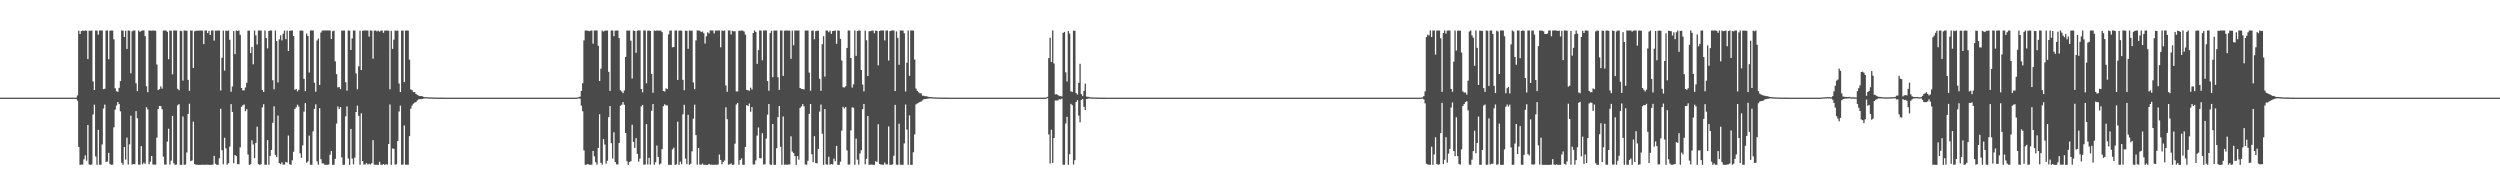<?xml version="1.0" encoding="UTF-8"?>
<svg xmlns="http://www.w3.org/2000/svg" width="1920" height="150">
  <path d="M0 75.000h1v1.000H0zM1 75.000h1v1.000H1zM2 75.000h1v1.000H2zM3 75.000h1v1.000H3zM4 75.000h1v1.000H4zM5 75.000h1v1.000H5zM6 75.000h1v1.000H6zM7 75.000h1v1.000H7zM8 75.000h1v1.000H8zM9 75.000h1v1.000H9zM10 75.000h1v1.000H10zM11 75.000h1v1.000H11zM12 75.000h1v1.000H12zM13 75.000h1v1.000H13zM14 75.000h1v1.000H14zM15 75.000h1v1.000H15zM16 75.000h1v1.000H16zM17 75.000h1v1.000H17zM18 75.000h1v1.000H18zM19 75.000h1v1.000H19zM20 75.000h1v1.000H20zM21 75.000h1v1.000H21zM22 75.000h1v1.000H22zM23 75.000h1v1.000H23zM24 75.000h1v1.000H24zM25 75.000h1v1.000H25zM26 75.000h1v1.000H26zM27 75.000h1v1.000H27zM28 75.000h1v1.000H28zM29 75.000h1v1.000H29zM30 75.000h1v1.000H30zM31 75.000h1v1.000H31zM32 75.000h1v1.000H32zM33 75.000h1v1.000H33zM34 75.000h1v1.000H34zM35 75.000h1v1.000H35zM36 75.000h1v1.000H36zM37 75.000h1v1.000H37zM38 75.000h1v1.000H38zM39 75.000h1v1.000H39zM40 75.000h1v1.000H40zM41 75.000h1v1.000H41zM42 75.000h1v1.000H42zM43 75.000h1v1.000H43zM44 75.000h1v1.000H44zM45 75.000h1v1.000H45zM46 75.000h1v1.000H46zM47 75.000h1v1.000H47zM48 75.000h1v1.000H48zM49 75.000h1v1.000H49zM50 75.000h1v1.000H50zM51 75.000h1v1.000H51zM52 75.000h1v1.000H52zM53 75.000h1v1.000H53zM54 75.000h1v1.000H54zM55 75.000h1v1.000H55zM56 75.000h1v1.000H56zM57 75.000h1v1.000H57zM58 75.000h1v1.000H58zM59 73.252h1v4.113H59zM60 23.618h1v89.222H60zM61 26.108h1v100.508H61zM62 23.876h1v102.521H62zM63 23.462h1v102.962H63zM64 23.724h1v98.595H64zM65 23.380h1v95.964H65zM66 23.614h1v99.810H66zM67 45.373h1v50.623H67zM68 23.558h1v102.776H68zM69 23.652h1v102.963H69zM70 23.395h1v102.864H70zM71 62.530h1v25.386H71zM72 69.144h1v11.310H72zM73 23.430h1v96.730H73zM74 23.568h1v102.990H74zM75 26.549h1v73.196H75zM76 23.407h1v103.110H76zM77 23.422h1v103.158H77zM78 23.431h1v87.544H78zM79 68.442h1v14.938H79zM80 68.146h1v12.190H80zM81 23.466h1v100.941H81zM82 23.387h1v100.656H82zM83 45.528h1v71.872H83zM84 23.609h1v102.428H84zM85 23.419h1v103.190H85zM86 23.424h1v103.037H86zM87 30.229h1v67.555H87zM88 67.776h1v16.430H88zM89 70.056h1v11.007H89zM90 70.483h1v7.867H90zM91 67.428h1v12.488H91zM92 62.297h1v23.204H92zM93 23.401h1v101.639H93zM94 23.566h1v103.024H94zM95 28.380h1v84.551H95zM96 23.651h1v98.899H96zM97 37.587h1v68.101H97zM98 23.402h1v102.985H98zM99 23.599h1v87.262H99zM100 56.325h1v32.524H100zM101 24.012h1v102.408H101zM102 23.426h1v102.515H102zM103 23.416h1v102.673H103zM104 63.946h1v21.395H104zM105 69.987h1v20.843H105zM106 23.451h1v103.028H106zM107 24.451h1v102.017H107zM108 23.699h1v88.507H108zM109 23.381h1v102.824H109zM110 23.411h1v101.471H110zM111 27.786h1v98.018H111zM112 66.264h1v16.074H112zM113 70.786h1v13.240H113zM114 23.423h1v102.739H114zM115 23.449h1v100.706H115zM116 23.603h1v96.209H116zM117 23.416h1v102.948H117zM118 23.485h1v102.918H118zM119 23.589h1v102.892H119zM120 49.576h1v56.135H120zM121 69.157h1v14.663H121zM122 68.423h1v12.981H122zM123 66.370h1v15.164H123zM124 68.039h1v15.894H124zM125 23.495h1v96.802H125zM126 23.404h1v102.962H126zM127 23.414h1v102.983H127zM128 24.442h1v84.287H128zM129 45.443h1v53.430H129zM130 23.473h1v103.017H130zM131 23.673h1v99.727H131zM132 57.070h1v31.935H132zM133 23.395h1v102.001H133zM134 23.428h1v103.178H134zM135 23.464h1v102.908H135zM136 68.192h1v12.661H136zM137 69.306h1v10.662H137zM138 23.690h1v102.876H138zM139 23.916h1v102.693H139zM140 61.900h1v27.527H140zM141 23.407h1v103.140H141zM142 23.531h1v102.832H142zM143 23.592h1v93.487H143zM144 61.321h1v26.162H144zM145 69.782h1v9.861H145zM146 23.466h1v100.313H146zM147 23.431h1v99.784H147zM148 52.166h1v41.280H148zM149 24.072h1v101.949H149zM150 23.529h1v102.913H150zM151 23.568h1v103.019H151zM152 23.591h1v103.014H152zM153 23.424h1v103.180H153zM154 23.414h1v103.145H154zM155 23.566h1v102.968H155zM156 33.876h1v92.627H156zM157 23.463h1v103.154H157zM158 23.419h1v102.979H158zM159 25.449h1v101.048H159zM160 23.684h1v102.929H160zM161 26.897h1v99.699H161zM162 23.443h1v103.176H162zM163 23.413h1v102.945H163zM164 31.181h1v88.548H164zM165 23.504h1v102.292H165zM166 23.477h1v103.112H166zM167 23.385h1v103.211H167zM168 23.503h1v97.984H168zM169 69.485h1v14.097H169zM170 44.402h1v70.994H170zM171 23.477h1v102.711H171zM172 54.223h1v51.614H172zM173 23.440h1v90.536H173zM174 23.805h1v102.669H174zM175 23.381h1v101.945H175zM176 30.505h1v82.098H176zM177 70.477h1v9.504H177zM178 66.406h1v19.556H178zM179 23.834h1v101.575H179zM180 41.643h1v77.398H180zM181 23.383h1v96.539H181zM182 23.809h1v102.213H182zM183 23.421h1v102.677H183zM184 26.720h1v86.494H184zM185 67.597h1v14.421H185zM186 69.407h1v11.500H186zM187 69.360h1v10.889H187zM188 67.198h1v18.187H188zM189 63.604h1v20.214H189zM190 23.608h1v95.082H190zM191 23.452h1v103.159H191zM192 40.768h1v85.381H192zM193 36.034h1v71.720H193zM194 49.408h1v61.567H194zM195 23.462h1v97.991H195zM196 27.151h1v82.598H196zM197 34.157h1v63.146H197zM198 23.391h1v102.693H198zM199 23.389h1v103.213H199zM200 23.500h1v102.583H200zM201 69.109h1v13.386H201zM202 70.639h1v9.412H202zM203 23.383h1v103.134H203zM204 29.247h1v97.336H204zM205 37.191h1v70.416H205zM206 23.813h1v102.695H206zM207 23.394h1v96.314H207zM208 23.475h1v91.690H208zM209 61.643h1v32.663H209zM210 68.532h1v13.106H210zM211 23.445h1v95.509H211zM212 31.529h1v89.131H212zM213 63.265h1v25.495H213zM214 30.273h1v95.014H214zM215 27.160h1v98.942H215zM216 31.049h1v93.597H216zM217 25.918h1v100.559H217zM218 23.518h1v102.886H218zM219 30.088h1v94.289H219zM220 23.424h1v101.474H220zM221 39.156h1v64.944H221zM222 23.695h1v102.390H222zM223 23.390h1v103.225H223zM224 23.397h1v99.745H224zM225 27.661h1v88.944H225zM226 68.964h1v14.713H226zM227 68.277h1v14.148H227zM228 70.173h1v10.188H228zM229 69.015h1v12.846H229zM230 23.534h1v94.213H230zM231 23.456h1v97.752H231zM232 23.606h1v88.000H232zM233 60.560h1v25.165H233zM234 70.003h1v9.086H234zM235 25.752h1v99.275H235zM236 27.587h1v96.356H236zM237 55.688h1v48.472H237zM238 23.403h1v103.162H238zM239 23.404h1v103.140H239zM240 23.385h1v77.480H240zM241 63.501h1v20.092H241zM242 70.450h1v9.667H242zM243 31.084h1v92.800H243zM244 29.605h1v96.930H244zM245 65.302h1v17.789H245zM246 24.961h1v97.287H246zM247 23.480h1v102.035H247zM248 23.394h1v102.167H248zM249 23.404h1v103.213H249zM250 23.388h1v103.203H250zM251 23.400h1v103.188H251zM252 23.430h1v102.958H252zM253 23.387h1v95.433H253zM254 29.928h1v86.067H254zM255 24.016h1v102.582H255zM256 23.500h1v103.088H256zM257 47.086h1v74.901H257zM258 56.999h1v37.909H258zM259 67.156h1v14.588H259zM260 66.807h1v16.994H260zM261 68.440h1v13.718H261zM262 23.535h1v97.325H262zM263 23.423h1v103.181H263zM264 23.441h1v103.082H264zM265 63.201h1v26.160H265zM266 69.648h1v12.077H266zM267 23.422h1v98.314H267zM268 23.540h1v103.078H268zM269 38.378h1v60.625H269zM270 29.564h1v92.251H270zM271 23.404h1v102.836H271zM272 23.457h1v97.621H272zM273 56.411h1v29.598H273zM274 68.549h1v12.598H274zM275 50.965h1v37.990H275zM276 23.550h1v102.903H276zM277 53.818h1v33.247H277zM278 23.669h1v100.080H278zM279 23.399h1v102.984H279zM280 23.419h1v102.817H280zM281 23.432h1v101.866H281zM282 23.382h1v102.999H282zM283 28.093h1v97.720H283zM284 23.382h1v102.989H284zM285 23.534h1v101.825H285zM286 45.124h1v62.520H286zM287 23.525h1v102.922H287zM288 23.381h1v103.181H288zM289 24.089h1v102.501H289zM290 23.499h1v103.121H290zM291 24.305h1v99.967H291zM292 23.623h1v102.867H292zM293 23.387h1v103.231H293zM294 25.187h1v100.804H294zM295 23.521h1v103.100H295zM296 23.435h1v102.656H296zM297 23.464h1v102.976H297zM298 23.533h1v87.084H298zM299 68.562h1v11.681H299zM300 23.640h1v102.960H300zM301 37.507h1v76.496H301zM302 30.431h1v83.860H302zM303 23.460h1v102.969H303zM304 23.684h1v102.497H304zM305 23.433h1v84.908H305zM306 64.137h1v21.476H306zM307 70.712h1v10.415H307zM308 23.538h1v102.981H308zM309 23.474h1v102.907H309zM310 63.035h1v33.309H310zM311 23.492h1v102.973H311zM312 23.415h1v103.025H312zM313 23.516h1v103.022H313zM314 45.813h1v58.724H314zM315 68.665h1v14.798H315zM316 69.234h1v11.802H316zM317 70.687h1v8.937H317zM318 70.728h1v8.084H318zM319 72.205h1v6.203H319zM320 72.857h1v4.310H320zM321 73.437h1v2.911H321zM322 73.833h1v2.308H322zM323 73.694h1v2.457H323zM324 74.005h1v1.977H324zM325 74.464h1v1.222H325zM326 74.594h1v1.000H326zM327 74.593h1v1.000H327zM328 74.626h1v1.000H328zM329 74.817h1v1.000H329zM330 74.792h1v1.000H330zM331 74.802h1v1.000H331zM332 74.877h1v1.000H332zM333 74.887h1v1.000H333zM334 74.925h1v1.000H334zM335 74.947h1v1.000H335zM336 74.939h1v1.000H336zM337 74.963h1v1.000H337zM338 74.978h1v1.000H338zM339 74.974h1v1.000H339zM340 74.983h1v1.000H340zM341 74.989h1v1.000H341zM342 74.990h1v1.000H342zM343 74.994h1v1.000H343zM344 74.994h1v1.000H344zM345 74.994h1v1.000H345zM346 74.996h1v1.000H346zM347 74.996h1v1.000H347zM348 74.997h1v1.000H348zM349 74.998h1v1.000H349zM350 74.999h1v1.000H350zM351 74.999h1v1.000H351zM352 74.999h1v1.000H352zM353 75.000h1v1.000H353zM354 75.000h1v1.000H354zM355 75.000h1v1.000H355zM356 75.000h1v1.000H356zM357 75.000h1v1.000H357zM358 75.000h1v1.000H358zM359 75.000h1v1.000H359zM360 75.000h1v1.000H360zM361 75.000h1v1.000H361zM362 75.000h1v1.000H362zM363 75.000h1v1.000H363zM364 75.000h1v1.000H364zM365 75.000h1v1.000H365zM366 75.000h1v1.000H366zM367 75.000h1v1.000H367zM368 75.000h1v1.000H368zM369 75.000h1v1.000H369zM370 75.000h1v1.000H370zM371 75.000h1v1.000H371zM372 75.000h1v1.000H372zM373 75.000h1v1.000H373zM374 75.000h1v1.000H374zM375 75.000h1v1.000H375zM376 75.000h1v1.000H376zM377 75.000h1v1.000H377zM378 75.000h1v1.000H378zM379 75.000h1v1.000H379zM380 75.000h1v1.000H380zM381 75.000h1v1.000H381zM382 75.000h1v1.000H382zM383 75.000h1v1.000H383zM384 75.000h1v1.000H384zM385 75.000h1v1.000H385zM386 75.000h1v1.000H386zM387 75.000h1v1.000H387zM388 75.000h1v1.000H388zM389 75.000h1v1.000H389zM390 75.000h1v1.000H390zM391 75.000h1v1.000H391zM392 75.000h1v1.000H392zM393 75.000h1v1.000H393zM394 75.000h1v1.000H394zM395 75.000h1v1.000H395zM396 75.000h1v1.000H396zM397 75.000h1v1.000H397zM398 75.000h1v1.000H398zM399 75.000h1v1.000H399zM400 75.000h1v1.000H400zM401 75.000h1v1.000H401zM402 75.000h1v1.000H402zM403 75.000h1v1.000H403zM404 75.000h1v1.000H404zM405 75.000h1v1.000H405zM406 75.000h1v1.000H406zM407 75.000h1v1.000H407zM408 75.000h1v1.000H408zM409 75.000h1v1.000H409zM410 75.000h1v1.000H410zM411 75.000h1v1.000H411zM412 75.000h1v1.000H412zM413 75.000h1v1.000H413zM414 75.000h1v1.000H414zM415 75.000h1v1.000H415zM416 75.000h1v1.000H416zM417 75.000h1v1.000H417zM418 75.000h1v1.000H418zM419 75.000h1v1.000H419zM420 75.000h1v1.000H420zM421 75.000h1v1.000H421zM422 75.000h1v1.000H422zM423 75.000h1v1.000H423zM424 75.000h1v1.000H424zM425 75.000h1v1.000H425zM426 75.000h1v1.000H426zM427 75.000h1v1.000H427zM428 75.000h1v1.000H428zM429 75.000h1v1.000H429zM430 75.000h1v1.000H430zM431 75.000h1v1.000H431zM432 75.000h1v1.000H432zM433 75.000h1v1.000H433zM434 75.000h1v1.000H434zM435 75.000h1v1.000H435zM436 75.000h1v1.000H436zM437 75.000h1v1.000H437zM438 75.000h1v1.000H438zM439 75.000h1v1.000H439zM440 75.000h1v1.000H440zM441 75.000h1v1.000H441zM442 75.000h1v1.000H442zM443 74.798h1v1.000H443zM444 74.595h1v1.000H444zM445 74.195h1v1.610H445zM446 69.822h1v11.325H446zM447 63.880h1v21.588H447zM448 31.011h1v84.446H448zM449 23.431h1v103.152H449zM450 23.383h1v103.054H450zM451 23.586h1v102.356H451zM452 23.946h1v102.571H452zM453 23.608h1v102.928H453zM454 23.437h1v103.023H454zM455 33.562h1v82.355H455zM456 23.429h1v96.701H456zM457 23.396h1v101.237H457zM458 23.382h1v103.141H458zM459 35.133h1v78.486H459zM460 62.205h1v25.528H460zM461 52.713h1v72.320H461zM462 23.431h1v103.033H462zM463 24.208h1v82.574H463zM464 23.590h1v87.393H464zM465 23.421h1v102.304H465zM466 23.465h1v99.958H466zM467 55.213h1v34.763H467zM468 69.826h1v11.620H468zM469 23.465h1v86.495H469zM470 23.386h1v98.420H470zM471 27.790h1v73.846H471zM472 23.572h1v100.861H472zM473 23.434h1v102.767H473zM474 23.400h1v102.893H474zM475 29.302h1v80.490H475zM476 69.277h1v11.943H476zM477 70.270h1v10.191H477zM478 71.509h1v6.899H478zM479 69.502h1v11.003H479zM480 43.678h1v58.442H480zM481 23.438h1v100.353H481zM482 23.566h1v103.053H482zM483 23.423h1v101.044H483zM484 31.218h1v92.577H484zM485 60.303h1v35.476H485zM486 23.399h1v85.573H486zM487 23.833h1v89.713H487zM488 40.545h1v65.559H488zM489 23.539h1v94.621H489zM490 23.386h1v100.780H490zM491 23.408h1v98.381H491zM492 68.359h1v13.353H492zM493 70.877h1v9.701H493zM494 23.409h1v103.120H494zM495 23.387h1v102.963H495zM496 63.940h1v31.419H496zM497 23.590h1v102.757H497zM498 23.396h1v97.803H498zM499 23.747h1v102.613H499zM500 56.839h1v28.279H500zM501 71.198h1v8.673H501zM502 23.421h1v103.029H502zM503 23.632h1v101.043H503zM504 23.391h1v88.400H504zM505 23.500h1v97.016H505zM506 23.560h1v102.842H506zM507 23.464h1v102.118H507zM508 24.702h1v89.849H508zM509 69.858h1v11.709H509zM510 70.314h1v9.746H510zM511 67.889h1v13.058H511zM512 68.343h1v12.579H512zM513 26.435h1v100.111H513zM514 23.494h1v103.118H514zM515 23.476h1v103.141H515zM516 36.338h1v78.371H516zM517 36.110h1v77.257H517zM518 23.457h1v103.154H518zM519 23.404h1v102.808H519zM520 61.369h1v32.063H520zM521 23.537h1v103.076H521zM522 23.398h1v100.709H522zM523 23.587h1v102.527H523zM524 61.301h1v26.496H524zM525 69.258h1v11.229H525zM526 23.477h1v98.284H526zM527 23.678h1v102.426H527zM528 37.481h1v50.754H528zM529 23.449h1v103.128H529zM530 23.588h1v102.167H530zM531 23.551h1v92.688H531zM532 63.291h1v27.781H532zM533 68.530h1v11.844H533zM534 31.019h1v72.747H534zM535 23.417h1v103.031H535zM536 23.392h1v90.266H536zM537 23.609h1v102.698H537zM538 24.617h1v101.953H538zM539 24.176h1v101.420H539zM540 25.501h1v101.115H540zM541 33.454h1v93.122H541zM542 27.870h1v98.725H542zM543 24.821h1v101.790H543zM544 25.719h1v100.110H544zM545 23.396h1v103.132H545zM546 23.411h1v103.013H546zM547 23.422h1v103.194H547zM548 25.726h1v100.769H548zM549 23.447h1v103.042H549zM550 23.515h1v103.066H550zM551 23.399h1v102.914H551zM552 23.385h1v95.299H552zM553 36.370h1v86.476H553zM554 23.401h1v102.828H554zM555 23.736h1v100.632H555zM556 23.400h1v99.837H556zM557 65.653h1v16.804H557zM558 70.482h1v21.082H558zM559 23.393h1v103.095H559zM560 23.392h1v102.787H560zM561 26.470h1v99.011H561zM562 23.670h1v102.926H562zM563 24.075h1v102.449H563zM564 23.986h1v86.336H564zM565 70.194h1v10.059H565zM566 70.188h1v8.855H566zM567 23.661h1v102.779H567zM568 23.617h1v99.251H568zM569 23.452h1v98.169H569zM570 23.490h1v103.011H570zM571 24.206h1v102.407H571zM572 26.629h1v86.212H572zM573 69.077h1v11.653H573zM574 69.273h1v12.193H574zM575 69.714h1v9.813H575zM576 67.340h1v18.489H576zM577 68.831h1v13.410H577zM578 25.336h1v101.009H578zM579 23.384h1v102.878H579zM580 24.563h1v98.600H580zM581 49.065h1v55.053H581zM582 38.551h1v59.368H582zM583 23.401h1v98.042H583zM584 23.542h1v98.087H584zM585 46.265h1v56.038H585zM586 23.384h1v103.030H586zM587 23.395h1v102.723H587zM588 23.392h1v83.001H588zM589 62.251h1v25.832H589zM590 69.688h1v10.164H590zM591 25.454h1v100.973H591zM592 23.659h1v102.955H592zM593 59.307h1v35.934H593zM594 23.456h1v103.150H594zM595 23.527h1v103.064H595zM596 23.444h1v90.442H596zM597 59.314h1v30.640H597zM598 69.003h1v12.413H598zM599 23.426h1v89.330H599zM600 23.413h1v103.178H600zM601 58.328h1v31.102H601zM602 23.586h1v102.954H602zM603 23.399h1v102.959H603zM604 23.409h1v103.195H604zM605 23.498h1v102.793H605zM606 23.513h1v102.773H606zM607 45.150h1v59.561H607zM608 23.568h1v92.859H608zM609 34.764h1v82.768H609zM610 23.423h1v96.485H610zM611 23.392h1v103.217H611zM612 23.489h1v96.361H612zM613 23.419h1v99.188H613zM614 67.566h1v15.327H614zM615 68.233h1v13.544H615zM616 68.408h1v11.560H616zM617 68.726h1v12.952H617zM618 23.449h1v102.795H618zM619 23.430h1v103.098H619zM620 23.389h1v100.128H620zM621 55.766h1v31.695H621zM622 69.683h1v10.187H622zM623 23.564h1v94.892H623zM624 23.423h1v101.169H624zM625 30.167h1v74.409H625zM626 23.890h1v101.415H626zM627 23.517h1v101.921H627zM628 23.630h1v90.676H628zM629 60.506h1v25.202H629zM630 69.749h1v10.569H630zM631 33.934h1v68.749H631zM632 27.804h1v98.706H632zM633 58.805h1v24.936H633zM634 23.443h1v102.794H634zM635 23.499h1v103.000H635zM636 24.726h1v95.634H636zM637 23.570h1v102.901H637zM638 25.973h1v99.968H638zM639 23.863h1v102.462H639zM640 23.654h1v98.206H640zM641 23.448h1v100.351H641zM642 33.640h1v78.387H642zM643 23.405h1v103.212H643zM644 23.561h1v103.045H644zM645 29.864h1v94.316H645zM646 46.513h1v53.844H646zM647 67.042h1v15.004H647zM648 67.185h1v16.091H648zM649 66.250h1v15.972H649zM650 36.832h1v78.661H650zM651 23.420h1v102.994H651zM652 23.471h1v102.852H652zM653 44.568h1v55.533H653zM654 67.287h1v15.165H654zM655 64.792h1v17.995H655zM656 23.418h1v103.165H656zM657 42.922h1v63.531H657zM658 23.786h1v98.844H658zM659 23.468h1v103.015H659zM660 23.458h1v94.401H660zM661 53.749h1v61.608H661zM662 64.923h1v18.966H662zM663 70.175h1v9.665H663zM664 23.513h1v102.756H664zM665 30.915h1v91.068H665zM666 58.352h1v30.752H666zM667 23.957h1v102.637H667zM668 23.886h1v102.511H668zM669 23.577h1v102.783H669zM670 23.412h1v103.168H670zM671 25.565h1v101.002H671zM672 23.560h1v100.277H672zM673 23.691h1v100.631H673zM674 50.204h1v45.238H674zM675 23.819h1v102.076H675zM676 23.383h1v102.966H676zM677 23.382h1v103.031H677zM678 23.409h1v103.161H678zM679 31.030h1v93.856H679zM680 23.446h1v102.854H680zM681 23.391h1v102.860H681zM682 46.473h1v50.579H682zM683 23.899h1v102.676H683zM684 23.471h1v103.048H684zM685 23.382h1v102.871H685zM686 23.393h1v96.202H686zM687 69.936h1v10.596H687zM688 24.104h1v102.288H688zM689 29.088h1v97.490H689zM690 49.779h1v45.261H690zM691 23.387h1v103.127H691zM692 23.403h1v103.170H692zM693 23.459h1v103.132H693zM694 25.612h1v84.497H694zM695 70.251h1v10.031H695zM696 48.170h1v51.353H696zM697 23.388h1v103.192H697zM698 58.196h1v30.455H698zM699 23.418h1v103.177H699zM700 23.402h1v103.172H700zM701 23.462h1v93.459H701zM702 45.746h1v57.454H702zM703 68.016h1v12.161H703zM704 69.773h1v9.692H704zM705 70.857h1v8.049H705zM706 71.673h1v6.640H706zM707 71.674h1v6.243H707zM708 73.450h1v3.653H708zM709 73.501h1v2.803H709zM710 73.886h1v2.204H710zM711 73.864h1v2.053H711zM712 74.195h1v1.557H712zM713 74.499h1v1.156H713zM714 74.501h1v1.000H714zM715 74.601h1v1.000H715zM716 74.730h1v1.000H716zM717 74.729h1v1.000H717zM718 74.818h1v1.000H718zM719 74.851h1v1.000H719zM720 74.902h1v1.000H720zM721 74.920h1v1.000H721zM722 74.909h1v1.000H722zM723 74.933h1v1.000H723zM724 74.959h1v1.000H724zM725 74.970h1v1.000H725zM726 74.974h1v1.000H726zM727 74.983h1v1.000H727zM728 74.984h1v1.000H728zM729 74.985h1v1.000H729zM730 74.986h1v1.000H730zM731 74.994h1v1.000H731zM732 74.995h1v1.000H732zM733 74.996h1v1.000H733zM734 74.997h1v1.000H734zM735 74.998h1v1.000H735zM736 74.998h1v1.000H736zM737 74.999h1v1.000H737zM738 74.999h1v1.000H738zM739 75.000h1v1.000H739zM740 75.000h1v1.000H740zM741 75.000h1v1.000H741zM742 75.000h1v1.000H742zM743 75.000h1v1.000H743zM744 75.000h1v1.000H744zM745 75.000h1v1.000H745zM746 75.000h1v1.000H746zM747 75.000h1v1.000H747zM748 75.000h1v1.000H748zM749 75.000h1v1.000H749zM750 75.000h1v1.000H750zM751 75.000h1v1.000H751zM752 75.000h1v1.000H752zM753 75.000h1v1.000H753zM754 75.000h1v1.000H754zM755 75.000h1v1.000H755zM756 75.000h1v1.000H756zM757 75.000h1v1.000H757zM758 75.000h1v1.000H758zM759 75.000h1v1.000H759zM760 75.000h1v1.000H760zM761 75.000h1v1.000H761zM762 75.000h1v1.000H762zM763 75.000h1v1.000H763zM764 75.000h1v1.000H764zM765 75.000h1v1.000H765zM766 75.000h1v1.000H766zM767 75.000h1v1.000H767zM768 75.000h1v1.000H768zM769 75.000h1v1.000H769zM770 75.000h1v1.000H770zM771 75.000h1v1.000H771zM772 75.000h1v1.000H772zM773 75.000h1v1.000H773zM774 75.000h1v1.000H774zM775 75.000h1v1.000H775zM776 75.000h1v1.000H776zM777 75.000h1v1.000H777zM778 75.000h1v1.000H778zM779 75.000h1v1.000H779zM780 75.000h1v1.000H780zM781 75.000h1v1.000H781zM782 75.000h1v1.000H782zM783 75.000h1v1.000H783zM784 75.000h1v1.000H784zM785 75.000h1v1.000H785zM786 75.000h1v1.000H786zM787 75.000h1v1.000H787zM788 75.000h1v1.000H788zM789 75.000h1v1.000H789zM790 75.000h1v1.000H790zM791 75.000h1v1.000H791zM792 75.000h1v1.000H792zM793 75.000h1v1.000H793zM794 75.000h1v1.000H794zM795 75.000h1v1.000H795zM796 75.000h1v1.000H796zM797 75.000h1v1.000H797zM798 75.000h1v1.000H798zM799 75.000h1v1.000H799zM800 75.000h1v1.000H800zM801 75.000h1v1.000H801zM802 74.976h1v1.000H802zM803 74.889h1v1.000H803zM804 74.356h1v1.082H804zM805 44.570h1v58.720H805zM806 28.986h1v96.578H806zM807 47.623h1v52.009H807zM808 23.380h1v101.687H808zM809 48.773h1v57.202H809zM810 72.521h1v4.631H810zM811 72.336h1v4.880H811zM812 73.016h1v4.026H812zM813 73.851h1v2.378H813zM814 73.760h1v2.602H814zM815 74.064h1v1.666H815zM816 25.223h1v101.272H816zM817 24.549h1v101.947H817zM818 55.553h1v39.262H818zM819 62.590h1v27.163H819zM820 23.878h1v102.672H820zM821 25.830h1v92.652H821zM822 70.167h1v9.598H822zM823 70.620h1v10.186H823zM824 23.550h1v102.857H824zM825 23.667h1v99.351H825zM826 71.539h1v6.847H826zM827 72.577h1v4.358H827zM828 63.631h1v25.194H828zM829 49.018h1v44.867H829zM830 72.295h1v4.435H830zM831 73.815h1v2.150H831zM832 69.765h1v12.254H832zM833 64.199h1v20.259H833zM834 74.181h1v1.840H834zM835 74.355h1v1.422H835zM836 74.421h1v1.092H836zM837 74.772h1v1.000H837zM838 74.752h1v1.000H838zM839 74.854h1v1.000H839zM840 74.835h1v1.000H840zM841 74.890h1v1.000H841zM842 74.909h1v1.000H842zM843 74.927h1v1.000H843zM844 74.935h1v1.000H844zM845 74.968h1v1.000H845zM846 74.974h1v1.000H846zM847 74.975h1v1.000H847zM848 74.976h1v1.000H848zM849 74.987h1v1.000H849zM850 74.990h1v1.000H850zM851 74.991h1v1.000H851zM852 74.994h1v1.000H852zM853 74.994h1v1.000H853zM854 74.996h1v1.000H854zM855 74.997h1v1.000H855zM856 74.997h1v1.000H856zM857 74.997h1v1.000H857zM858 74.998h1v1.000H858zM859 74.998h1v1.000H859zM860 74.999h1v1.000H860zM861 74.999h1v1.000H861zM862 74.999h1v1.000H862zM863 74.999h1v1.000H863zM864 75.000h1v1.000H864zM865 75.000h1v1.000H865zM866 75.000h1v1.000H866zM867 75.000h1v1.000H867zM868 75.000h1v1.000H868zM869 75.000h1v1.000H869zM870 75.000h1v1.000H870zM871 75.000h1v1.000H871zM872 75.000h1v1.000H872zM873 75.000h1v1.000H873zM874 75.000h1v1.000H874zM875 75.000h1v1.000H875zM876 75.000h1v1.000H876zM877 75.000h1v1.000H877zM878 75.000h1v1.000H878zM879 75.000h1v1.000H879zM880 75.000h1v1.000H880zM881 75.000h1v1.000H881zM882 75.000h1v1.000H882zM883 75.000h1v1.000H883zM884 75.000h1v1.000H884zM885 75.000h1v1.000H885zM886 75.000h1v1.000H886zM887 75.000h1v1.000H887zM888 75.000h1v1.000H888zM889 75.000h1v1.000H889zM890 75.000h1v1.000H890zM891 75.000h1v1.000H891zM892 75.000h1v1.000H892zM893 75.000h1v1.000H893zM894 75.000h1v1.000H894zM895 75.000h1v1.000H895zM896 75.000h1v1.000H896zM897 75.000h1v1.000H897zM898 75.000h1v1.000H898zM899 75.000h1v1.000H899zM900 75.000h1v1.000H900zM901 75.000h1v1.000H901zM902 75.000h1v1.000H902zM903 75.000h1v1.000H903zM904 75.000h1v1.000H904zM905 75.000h1v1.000H905zM906 75.000h1v1.000H906zM907 75.000h1v1.000H907zM908 75.000h1v1.000H908zM909 75.000h1v1.000H909zM910 75.000h1v1.000H910zM911 75.000h1v1.000H911zM912 75.000h1v1.000H912zM913 75.000h1v1.000H913zM914 75.000h1v1.000H914zM915 75.000h1v1.000H915zM916 75.000h1v1.000H916zM917 75.000h1v1.000H917zM918 75.000h1v1.000H918zM919 75.000h1v1.000H919zM920 75.000h1v1.000H920zM921 75.000h1v1.000H921zM922 75.000h1v1.000H922zM923 75.000h1v1.000H923zM924 75.000h1v1.000H924zM925 75.000h1v1.000H925zM926 75.000h1v1.000H926zM927 75.000h1v1.000H927zM928 75.000h1v1.000H928zM929 75.000h1v1.000H929zM930 75.000h1v1.000H930zM931 75.000h1v1.000H931zM932 75.000h1v1.000H932zM933 75.000h1v1.000H933zM934 75.000h1v1.000H934zM935 75.000h1v1.000H935zM936 75.000h1v1.000H936zM937 75.000h1v1.000H937zM938 75.000h1v1.000H938zM939 75.000h1v1.000H939zM940 75.000h1v1.000H940zM941 75.000h1v1.000H941zM942 75.000h1v1.000H942zM943 75.000h1v1.000H943zM944 75.000h1v1.000H944zM945 75.000h1v1.000H945zM946 75.000h1v1.000H946zM947 75.000h1v1.000H947zM948 75.000h1v1.000H948zM949 75.000h1v1.000H949zM950 75.000h1v1.000H950zM951 75.000h1v1.000H951zM952 75.000h1v1.000H952zM953 75.000h1v1.000H953zM954 75.000h1v1.000H954zM955 75.000h1v1.000H955zM956 75.000h1v1.000H956zM957 75.000h1v1.000H957zM958 75.000h1v1.000H958zM959 75.000h1v1.000H959zM960 75.000h1v1.000H960zM961 75.000h1v1.000H961zM962 75.000h1v1.000H962zM963 75.000h1v1.000H963zM964 75.000h1v1.000H964zM965 75.000h1v1.000H965zM966 75.000h1v1.000H966zM967 75.000h1v1.000H967zM968 75.000h1v1.000H968zM969 75.000h1v1.000H969zM970 75.000h1v1.000H970zM971 75.000h1v1.000H971zM972 75.000h1v1.000H972zM973 75.000h1v1.000H973zM974 75.000h1v1.000H974zM975 75.000h1v1.000H975zM976 75.000h1v1.000H976zM977 75.000h1v1.000H977zM978 75.000h1v1.000H978zM979 75.000h1v1.000H979zM980 75.000h1v1.000H980zM981 75.000h1v1.000H981zM982 75.000h1v1.000H982zM983 75.000h1v1.000H983zM984 75.000h1v1.000H984zM985 75.000h1v1.000H985zM986 75.000h1v1.000H986zM987 75.000h1v1.000H987zM988 75.000h1v1.000H988zM989 75.000h1v1.000H989zM990 75.000h1v1.000H990zM991 75.000h1v1.000H991zM992 75.000h1v1.000H992zM993 75.000h1v1.000H993zM994 75.000h1v1.000H994zM995 75.000h1v1.000H995zM996 75.000h1v1.000H996zM997 75.000h1v1.000H997zM998 75.000h1v1.000H998zM999 75.000h1v1.000H999zM1000 75.000h1v1.000H1000zM1001 75.000h1v1.000H1001zM1002 75.000h1v1.000H1002zM1003 75.000h1v1.000H1003zM1004 75.000h1v1.000H1004zM1005 75.000h1v1.000H1005zM1006 75.000h1v1.000H1006zM1007 75.000h1v1.000H1007zM1008 75.000h1v1.000H1008zM1009 75.000h1v1.000H1009zM1010 75.000h1v1.000H1010zM1011 75.000h1v1.000H1011zM1012 75.000h1v1.000H1012zM1013 75.000h1v1.000H1013zM1014 75.000h1v1.000H1014zM1015 75.000h1v1.000H1015zM1016 75.000h1v1.000H1016zM1017 75.000h1v1.000H1017zM1018 75.000h1v1.000H1018zM1019 75.000h1v1.000H1019zM1020 75.000h1v1.000H1020zM1021 75.000h1v1.000H1021zM1022 75.000h1v1.000H1022zM1023 75.000h1v1.000H1023zM1024 75.000h1v1.000H1024zM1025 75.000h1v1.000H1025zM1026 75.000h1v1.000H1026zM1027 75.000h1v1.000H1027zM1028 75.000h1v1.000H1028zM1029 75.000h1v1.000H1029zM1030 75.000h1v1.000H1030zM1031 75.000h1v1.000H1031zM1032 75.000h1v1.000H1032zM1033 75.000h1v1.000H1033zM1034 75.000h1v1.000H1034zM1035 75.000h1v1.000H1035zM1036 75.000h1v1.000H1036zM1037 75.000h1v1.000H1037zM1038 75.000h1v1.000H1038zM1039 75.000h1v1.000H1039zM1040 75.000h1v1.000H1040zM1041 75.000h1v1.000H1041zM1042 75.000h1v1.000H1042zM1043 75.000h1v1.000H1043zM1044 75.000h1v1.000H1044zM1045 75.000h1v1.000H1045zM1046 75.000h1v1.000H1046zM1047 75.000h1v1.000H1047zM1048 75.000h1v1.000H1048zM1049 75.000h1v1.000H1049zM1050 75.000h1v1.000H1050zM1051 75.000h1v1.000H1051zM1052 75.000h1v1.000H1052zM1053 75.000h1v1.000H1053zM1054 75.000h1v1.000H1054zM1055 75.000h1v1.000H1055zM1056 75.000h1v1.000H1056zM1057 75.000h1v1.000H1057zM1058 75.000h1v1.000H1058zM1059 75.000h1v1.000H1059zM1060 75.000h1v1.000H1060zM1061 75.000h1v1.000H1061zM1062 75.000h1v1.000H1062zM1063 75.000h1v1.000H1063zM1064 75.000h1v1.000H1064zM1065 75.000h1v1.000H1065zM1066 75.000h1v1.000H1066zM1067 75.000h1v1.000H1067zM1068 75.000h1v1.000H1068zM1069 75.000h1v1.000H1069zM1070 75.000h1v1.000H1070zM1071 75.000h1v1.000H1071zM1072 75.000h1v1.000H1072zM1073 75.000h1v1.000H1073zM1074 75.000h1v1.000H1074zM1075 75.000h1v1.000H1075zM1076 75.000h1v1.000H1076zM1077 75.000h1v1.000H1077zM1078 75.000h1v1.000H1078zM1079 75.000h1v1.000H1079zM1080 75.000h1v1.000H1080zM1081 75.000h1v1.000H1081zM1082 75.000h1v1.000H1082zM1083 75.000h1v1.000H1083zM1084 75.000h1v1.000H1084zM1085 75.000h1v1.000H1085zM1086 75.000h1v1.000H1086zM1087 75.000h1v1.000H1087zM1088 75.000h1v1.000H1088zM1089 75.000h1v1.000H1089zM1090 75.000h1v1.000H1090zM1091 74.946h1v1.000H1091zM1092 74.699h1v1.000H1092zM1093 73.850h1v2.504H1093zM1094 70.154h1v9.243H1094zM1095 28.489h1v97.283H1095zM1096 26.606h1v99.768H1096zM1097 27.245h1v99.220H1097zM1098 23.403h1v103.174H1098zM1099 28.417h1v84.274H1099zM1100 23.435h1v103.181H1100zM1101 23.383h1v95.172H1101zM1102 41.889h1v63.553H1102zM1103 23.521h1v102.417H1103zM1104 23.418h1v103.168H1104zM1105 23.482h1v102.694H1105zM1106 29.434h1v72.812H1106zM1107 70.557h1v8.441H1107zM1108 25.412h1v100.659H1108zM1109 23.383h1v99.271H1109zM1110 25.832h1v79.569H1110zM1111 23.516h1v101.369H1111zM1112 23.416h1v94.533H1112zM1113 23.466h1v90.799H1113zM1114 68.369h1v14.287H1114zM1115 70.441h1v8.249H1115zM1116 47.350h1v68.735H1116zM1117 23.446h1v96.497H1117zM1118 38.862h1v51.201H1118zM1119 23.637h1v96.329H1119zM1120 23.429h1v102.487H1120zM1121 23.576h1v102.820H1121zM1122 40.398h1v74.347H1122zM1123 70.195h1v11.180H1123zM1124 71.127h1v8.791H1124zM1125 71.013h1v7.403H1125zM1126 72.646h1v5.150H1126zM1127 61.943h1v22.842H1127zM1128 24.160h1v102.240H1128zM1129 23.411h1v103.171H1129zM1130 27.119h1v95.499H1130zM1131 28.907h1v87.158H1131zM1132 50.547h1v49.834H1132zM1133 23.408h1v94.323H1133zM1134 36.785h1v73.021H1134zM1135 65.225h1v24.323H1135zM1136 23.447h1v103.116H1136zM1137 23.668h1v102.896H1137zM1138 23.782h1v91.374H1138zM1139 67.689h1v13.372H1139zM1140 70.573h1v9.704H1140zM1141 23.386h1v103.228H1141zM1142 23.643h1v102.764H1142zM1143 66.001h1v24.907H1143zM1144 23.459h1v102.894H1144zM1145 23.417h1v102.306H1145zM1146 26.110h1v99.694H1146zM1147 65.954h1v17.238H1147zM1148 71.398h1v8.868H1148zM1149 23.540h1v103.021H1149zM1150 24.141h1v102.059H1150zM1151 56.852h1v38.132H1151zM1152 23.388h1v103.190H1152zM1153 23.395h1v103.202H1153zM1154 23.465h1v103.041H1154zM1155 27.865h1v86.869H1155zM1156 71.606h1v10.372H1156zM1157 67.754h1v12.529H1157zM1158 66.780h1v15.092H1158zM1159 71.779h1v8.587H1159zM1160 34.092h1v79.178H1160zM1161 23.382h1v103.170H1161zM1162 24.150h1v102.378H1162zM1163 43.706h1v66.595H1163zM1164 49.739h1v45.494H1164zM1165 23.415h1v94.909H1165zM1166 23.443h1v89.155H1166zM1167 44.675h1v52.190H1167zM1168 23.692h1v102.765H1168zM1169 23.412h1v103.158H1169zM1170 23.639h1v95.306H1170zM1171 59.957h1v24.350H1171zM1172 71.037h1v9.037H1172zM1173 23.434h1v94.953H1173zM1174 23.397h1v96.001H1174zM1175 63.741h1v27.951H1175zM1176 23.509h1v102.741H1176zM1177 23.388h1v103.028H1177zM1178 26.575h1v99.650H1178zM1179 61.511h1v26.361H1179zM1180 70.000h1v8.463H1180zM1181 35.434h1v76.251H1181zM1182 23.467h1v102.941H1182zM1183 23.491h1v82.222H1183zM1184 23.536h1v103.049H1184zM1185 24.048h1v102.566H1185zM1186 26.071h1v100.534H1186zM1187 26.134h1v100.474H1187zM1188 25.718h1v100.900H1188zM1189 23.384h1v103.226H1189zM1190 23.409h1v103.207H1190zM1191 27.847h1v98.627H1191zM1192 23.455h1v98.775H1192zM1193 23.401h1v103.023H1193zM1194 23.384h1v103.223H1194zM1195 23.470h1v102.793H1195zM1196 23.748h1v102.873H1196zM1197 23.576h1v102.975H1197zM1198 28.016h1v98.574H1198zM1199 23.658h1v95.032H1199zM1200 46.192h1v70.104H1200zM1201 23.408h1v102.470H1201zM1202 23.396h1v103.014H1202zM1203 23.530h1v100.437H1203zM1204 66.585h1v13.053H1204zM1205 65.828h1v25.489H1205zM1206 23.805h1v102.652H1206zM1207 42.776h1v69.859H1207zM1208 36.697h1v78.421H1208zM1209 26.194h1v100.268H1209zM1210 23.380h1v99.626H1210zM1211 25.875h1v87.226H1211zM1212 71.021h1v7.949H1212zM1213 71.628h1v6.610H1213zM1214 28.426h1v91.663H1214zM1215 23.665h1v81.300H1215zM1216 25.321h1v100.456H1216zM1217 23.438h1v95.180H1217zM1218 23.386h1v101.804H1218zM1219 23.605h1v82.394H1219zM1220 69.777h1v9.703H1220zM1221 70.785h1v7.864H1221zM1222 70.787h1v8.203H1222zM1223 67.890h1v17.302H1223zM1224 68.466h1v11.798H1224zM1225 24.190h1v101.128H1225zM1226 23.410h1v103.202H1226zM1227 23.675h1v102.922H1227zM1228 44.076h1v59.065H1228zM1229 52.322h1v42.358H1229zM1230 23.467h1v101.018H1230zM1231 23.701h1v89.413H1231zM1232 52.671h1v42.342H1232zM1233 23.500h1v103.015H1233zM1234 23.381h1v103.114H1234zM1235 23.643h1v91.549H1235zM1236 69.477h1v14.026H1236zM1237 71.558h1v8.196H1237zM1238 23.476h1v102.885H1238zM1239 23.811h1v102.601H1239zM1240 58.411h1v31.679H1240zM1241 24.113h1v102.405H1241zM1242 23.383h1v100.083H1242zM1243 23.514h1v96.080H1243zM1244 62.800h1v22.399H1244zM1245 71.397h1v8.047H1245zM1246 24.654h1v81.251H1246zM1247 32.242h1v94.305H1247zM1248 65.869h1v17.296H1248zM1249 23.380h1v103.104H1249zM1250 23.500h1v103.045H1250zM1251 23.381h1v99.439H1251zM1252 23.381h1v98.360H1252zM1253 24.278h1v102.342H1253zM1254 23.512h1v83.652H1254zM1255 23.438h1v101.030H1255zM1256 23.388h1v77.397H1256zM1257 35.083h1v75.048H1257zM1258 23.506h1v103.061H1258zM1259 23.388h1v102.805H1259zM1260 23.653h1v93.485H1260zM1261 67.587h1v14.040H1261zM1262 68.965h1v11.715H1262zM1263 70.250h1v10.592H1263zM1264 68.842h1v10.858H1264zM1265 37.242h1v64.000H1265zM1266 24.248h1v101.044H1266zM1267 23.429h1v93.972H1267zM1268 60.642h1v22.184H1268zM1269 70.997h1v8.787H1269zM1270 37.380h1v75.208H1270zM1271 23.811h1v84.853H1271zM1272 46.282h1v65.981H1272zM1273 23.585h1v102.732H1273zM1274 23.432h1v102.830H1274zM1275 23.596h1v82.633H1275zM1276 68.174h1v14.055H1276zM1277 71.851h1v7.691H1277zM1278 46.871h1v60.302H1278zM1279 25.545h1v101.040H1279zM1280 61.696h1v22.935H1280zM1281 23.617h1v98.769H1281zM1282 23.757h1v101.839H1282zM1283 24.030h1v102.561H1283zM1284 27.289h1v99.270H1284zM1285 24.824h1v101.394H1285zM1286 30.103h1v95.835H1286zM1287 24.767h1v84.407H1287zM1288 23.449h1v86.277H1288zM1289 39.772h1v62.514H1289zM1290 23.778h1v102.759H1290zM1291 23.584h1v93.590H1291zM1292 28.110h1v90.469H1292zM1293 56.927h1v48.928H1293zM1294 68.342h1v13.041H1294zM1295 68.986h1v12.550H1295zM1296 67.777h1v11.602H1296zM1297 34.414h1v89.000H1297zM1298 23.418h1v102.959H1298zM1299 25.216h1v90.323H1299zM1300 56.761h1v33.493H1300zM1301 70.542h1v9.910H1301zM1302 64.831h1v16.781H1302zM1303 26.538h1v100.044H1303zM1304 35.507h1v80.030H1304zM1305 33.748h1v81.723H1305zM1306 23.501h1v99.445H1306zM1307 23.391h1v103.218H1307zM1308 43.848h1v47.445H1308zM1309 70.088h1v9.909H1309zM1310 61.947h1v23.824H1310zM1311 34.857h1v81.171H1311zM1312 50.483h1v44.807H1312zM1313 36.951h1v63.689H1313zM1314 23.465h1v100.674H1314zM1315 23.470h1v103.148H1315zM1316 23.383h1v102.154H1316zM1317 23.383h1v103.196H1317zM1318 23.686h1v102.886H1318zM1319 25.251h1v90.779H1319zM1320 23.396h1v98.756H1320zM1321 47.099h1v50.233H1321zM1322 23.572h1v100.967H1322zM1323 23.958h1v102.519H1323zM1324 23.801h1v102.818H1324zM1325 23.392h1v103.223H1325zM1326 35.555h1v90.816H1326zM1327 23.877h1v102.402H1327zM1328 23.399h1v102.125H1328zM1329 44.477h1v55.710H1329zM1330 23.749h1v102.785H1330zM1331 24.097h1v101.663H1331zM1332 23.384h1v98.600H1332zM1333 23.448h1v95.156H1333zM1334 70.180h1v9.708H1334zM1335 24.877h1v81.172H1335zM1336 23.402h1v101.771H1336zM1337 52.458h1v34.569H1337zM1338 23.520h1v103.028H1338zM1339 23.479h1v103.060H1339zM1340 23.528h1v88.427H1340zM1341 23.678h1v80.732H1341zM1342 70.726h1v8.217H1342zM1343 49.282h1v52.006H1343zM1344 31.285h1v91.449H1344zM1345 67.599h1v15.922H1345zM1346 23.570h1v96.526H1346zM1347 24.011h1v101.146H1347zM1348 23.385h1v101.651H1348zM1349 34.404h1v70.988H1349zM1350 70.009h1v9.329H1350zM1351 71.888h1v6.121H1351zM1352 72.545h1v5.076H1352zM1353 73.049h1v4.480H1353zM1354 73.336h1v3.801H1354zM1355 73.599h1v2.672H1355zM1356 73.870h1v2.249H1356zM1357 73.863h1v2.030H1357zM1358 74.242h1v1.569H1358zM1359 74.481h1v1.000H1359zM1360 74.550h1v1.000H1360zM1361 74.717h1v1.000H1361zM1362 74.696h1v1.000H1362zM1363 74.807h1v1.000H1363zM1364 74.796h1v1.000H1364zM1365 74.885h1v1.000H1365zM1366 74.898h1v1.000H1366zM1367 74.916h1v1.000H1367zM1368 74.945h1v1.000H1368zM1369 74.946h1v1.000H1369zM1370 74.961h1v1.000H1370zM1371 74.971h1v1.000H1371zM1372 74.975h1v1.000H1372zM1373 74.984h1v1.000H1373zM1374 74.984h1v1.000H1374zM1375 74.986h1v1.000H1375zM1376 74.991h1v1.000H1376zM1377 74.992h1v1.000H1377zM1378 74.993h1v1.000H1378zM1379 74.996h1v1.000H1379zM1380 74.996h1v1.000H1380zM1381 74.997h1v1.000H1381zM1382 74.998h1v1.000H1382zM1383 74.998h1v1.000H1383zM1384 74.999h1v1.000H1384zM1385 74.999h1v1.000H1385zM1386 74.999h1v1.000H1386zM1387 74.999h1v1.000H1387zM1388 75.000h1v1.000H1388zM1389 75.000h1v1.000H1389zM1390 75.000h1v1.000H1390zM1391 75.000h1v1.000H1391zM1392 75.000h1v1.000H1392zM1393 75.000h1v1.000H1393zM1394 75.000h1v1.000H1394zM1395 75.000h1v1.000H1395zM1396 75.000h1v1.000H1396zM1397 75.000h1v1.000H1397zM1398 75.000h1v1.000H1398zM1399 74.793h1v1.000H1399zM1400 74.795h1v1.000H1400zM1401 74.700h1v1.000H1401zM1402 74.714h1v1.000H1402zM1403 74.455h1v1.000H1403zM1404 74.674h1v1.000H1404zM1405 74.614h1v1.000H1405zM1406 74.703h1v1.000H1406zM1407 73.882h1v2.692H1407zM1408 70.123h1v8.906H1408zM1409 65.841h1v16.821H1409zM1410 61.950h1v27.315H1410zM1411 61.086h1v30.022H1411zM1412 52.689h1v40.482H1412zM1413 54.400h1v36.128H1413zM1414 71.707h1v5.322H1414zM1415 74.130h1v1.909H1415zM1416 74.322h1v1.525H1416zM1417 74.405h1v1.290H1417zM1418 74.553h1v1.122H1418zM1419 74.430h1v1.196H1419zM1420 74.406h1v1.000H1420zM1421 74.767h1v1.000H1421zM1422 74.774h1v1.000H1422zM1423 74.757h1v1.000H1423zM1424 74.817h1v1.000H1424zM1425 74.900h1v1.000H1425zM1426 69.984h1v9.817H1426zM1427 67.734h1v15.020H1427zM1428 65.538h1v19.658H1428zM1429 55.284h1v36.466H1429zM1430 55.017h1v37.291H1430zM1431 55.803h1v38.717H1431zM1432 57.555h1v34.107H1432zM1433 73.594h1v2.879H1433zM1434 70.677h1v10.546H1434zM1435 69.812h1v10.728H1435zM1436 67.030h1v20.469H1436zM1437 54.588h1v37.381H1437zM1438 58.181h1v32.956H1438zM1439 72.743h1v4.854H1439zM1440 73.119h1v3.586H1440zM1441 73.767h1v2.366H1441zM1442 74.313h1v1.322H1442zM1443 74.406h1v1.151H1443zM1444 74.505h1v1.000H1444zM1445 74.633h1v1.000H1445zM1446 74.690h1v1.000H1446zM1447 74.768h1v1.000H1447zM1448 74.807h1v1.000H1448zM1449 74.780h1v1.000H1449zM1450 74.785h1v1.000H1450zM1451 74.706h1v1.000H1451zM1452 74.656h1v1.000H1452zM1453 74.626h1v1.000H1453zM1454 74.653h1v1.000H1454zM1455 74.451h1v1.000H1455zM1456 73.474h1v2.971H1456zM1457 73.370h1v2.877H1457zM1458 58.235h1v29.597H1458zM1459 60.420h1v29.572H1459zM1460 60.841h1v29.498H1460zM1461 74.043h1v2.107H1461zM1462 73.193h1v3.699H1462zM1463 73.043h1v3.643H1463zM1464 73.241h1v4.168H1464zM1465 68.258h1v14.075H1465zM1466 63.443h1v23.685H1466zM1467 72.416h1v4.984H1467zM1468 74.000h1v2.289H1468zM1469 74.405h1v1.202H1469zM1470 74.547h1v1.000H1470zM1471 74.530h1v1.000H1471zM1472 74.454h1v1.000H1472zM1473 74.710h1v1.000H1473zM1474 74.727h1v1.000H1474zM1475 74.540h1v1.000H1475zM1476 73.606h1v3.082H1476zM1477 72.200h1v6.135H1477zM1478 71.620h1v6.888H1478zM1479 70.880h1v7.572H1479zM1480 72.127h1v5.738H1480zM1481 73.286h1v3.062H1481zM1482 72.553h1v5.521H1482zM1483 68.623h1v13.150H1483zM1484 28.612h1v97.931H1484zM1485 27.326h1v99.109H1485zM1486 25.205h1v101.396H1486zM1487 23.546h1v103.074H1487zM1488 36.324h1v73.056H1488zM1489 23.503h1v96.364H1489zM1490 23.427h1v92.375H1490zM1491 45.266h1v60.878H1491zM1492 24.108h1v102.506H1492zM1493 23.455h1v98.083H1493zM1494 23.394h1v103.027H1494zM1495 58.331h1v29.947H1495zM1496 71.352h1v8.427H1496zM1497 28.131h1v80.431H1497zM1498 23.456h1v102.366H1498zM1499 37.361h1v63.366H1499zM1500 23.488h1v103.056H1500zM1501 23.904h1v102.529H1501zM1502 23.382h1v98.713H1502zM1503 65.784h1v18.165H1503zM1504 70.115h1v9.190H1504zM1505 23.590h1v101.861H1505zM1506 23.488h1v97.200H1506zM1507 39.147h1v68.702H1507zM1508 23.609h1v102.988H1508zM1509 23.404h1v102.873H1509zM1510 23.533h1v101.503H1510zM1511 38.540h1v70.638H1511zM1512 70.197h1v8.881H1512zM1513 69.635h1v9.480H1513zM1514 72.299h1v6.280H1514zM1515 69.570h1v11.731H1515zM1516 33.101h1v89.088H1516zM1517 23.497h1v102.916H1517zM1518 23.749h1v102.422H1518zM1519 31.566h1v79.777H1519zM1520 36.406h1v67.098H1520zM1521 36.434h1v84.649H1521zM1522 23.584h1v102.930H1522zM1523 24.237h1v84.509H1523zM1524 24.625h1v90.565H1524zM1525 23.581h1v102.856H1525zM1526 23.619h1v102.990H1526zM1527 23.383h1v81.976H1527zM1528 69.066h1v10.852H1528zM1529 52.939h1v52.545H1529zM1530 23.380h1v102.251H1530zM1531 23.516h1v93.519H1531zM1532 37.319h1v76.725H1532zM1533 23.556h1v102.358H1533zM1534 23.469h1v102.411H1534zM1535 23.383h1v95.891H1535zM1536 70.912h1v8.402H1536zM1537 41.754h1v59.507H1537zM1538 23.426h1v103.151H1538zM1539 23.471h1v95.199H1539zM1540 26.793h1v96.451H1540zM1541 24.722h1v100.878H1541zM1542 23.483h1v102.989H1542zM1543 23.418h1v103.093H1543zM1544 46.834h1v56.429H1544zM1545 71.396h1v9.760H1545zM1546 69.581h1v10.803H1546zM1547 69.530h1v10.521H1547zM1548 59.005h1v31.291H1548zM1549 38.210h1v77.704H1549zM1550 23.503h1v102.877H1550zM1551 26.881h1v99.739H1551zM1552 47.153h1v52.223H1552zM1553 50.208h1v50.242H1553zM1554 24.451h1v101.344H1554zM1555 23.397h1v88.984H1555zM1556 37.201h1v74.005H1556zM1557 23.607h1v102.896H1557zM1558 23.429h1v103.057H1558zM1559 23.449h1v88.944H1559zM1560 66.880h1v15.470H1560zM1561 51.510h1v48.376H1561zM1562 23.709h1v90.098H1562zM1563 23.865h1v93.931H1563zM1564 38.533h1v65.440H1564zM1565 30.558h1v85.437H1565zM1566 23.439h1v102.842H1566zM1567 23.512h1v94.091H1567zM1568 69.169h1v11.803H1568zM1569 72.221h1v6.261H1569zM1570 47.899h1v60.099H1570zM1571 23.469h1v100.904H1571zM1572 45.961h1v49.316H1572zM1573 30.733h1v95.601H1573zM1574 23.470h1v99.127H1574zM1575 28.982h1v97.637H1575zM1576 23.825h1v102.050H1576zM1577 39.664h1v86.946H1577zM1578 41.317h1v85.297H1578zM1579 32.160h1v94.441H1579zM1580 24.339h1v100.340H1580zM1581 41.136h1v78.781H1581zM1582 23.412h1v103.028H1582zM1583 25.089h1v101.371H1583zM1584 27.389h1v99.068H1584zM1585 28.560h1v90.659H1585zM1586 26.174h1v100.443H1586zM1587 30.186h1v96.363H1587zM1588 27.990h1v87.115H1588zM1589 33.757h1v74.961H1589zM1590 23.541h1v96.987H1590zM1591 23.384h1v103.103H1591zM1592 23.506h1v98.279H1592zM1593 69.027h1v10.644H1593zM1594 42.255h1v72.583H1594zM1595 26.852h1v87.552H1595zM1596 42.863h1v57.508H1596zM1597 32.097h1v86.417H1597zM1598 27.978h1v96.015H1598zM1599 23.387h1v95.568H1599zM1600 30.266h1v80.550H1600zM1601 70.901h1v8.134H1601zM1602 48.082h1v45.672H1602zM1603 32.709h1v76.036H1603zM1604 32.112h1v80.435H1604zM1605 23.508h1v94.328H1605zM1606 23.385h1v88.609H1606zM1607 23.421h1v101.466H1607zM1608 25.993h1v82.106H1608zM1609 70.564h1v7.516H1609zM1610 71.819h1v6.695H1610zM1611 71.502h1v6.996H1611zM1612 68.170h1v16.709H1612zM1613 68.382h1v13.278H1613zM1614 23.706h1v95.007H1614zM1615 25.427h1v95.821H1615zM1616 30.019h1v90.453H1616zM1617 49.779h1v45.176H1617zM1618 61.176h1v47.389H1618zM1619 23.381h1v89.099H1619zM1620 23.952h1v76.997H1620zM1621 26.598h1v88.398H1621zM1622 23.405h1v97.040H1622zM1623 23.436h1v100.298H1623zM1624 23.835h1v88.000H1624zM1625 70.585h1v10.370H1625zM1626 46.558h1v49.855H1626zM1627 23.749h1v102.837H1627zM1628 30.805h1v95.713H1628zM1629 43.101h1v67.524H1629zM1630 23.464h1v103.020H1630zM1631 23.386h1v91.315H1631zM1632 23.618h1v91.123H1632zM1633 70.664h1v8.403H1633zM1634 45.252h1v58.138H1634zM1635 23.410h1v82.165H1635zM1636 29.064h1v80.213H1636zM1637 35.431h1v72.813H1637zM1638 24.433h1v101.958H1638zM1639 23.759h1v102.835H1639zM1640 23.453h1v95.222H1640zM1641 23.383h1v102.774H1641zM1642 31.431h1v95.009H1642zM1643 27.217h1v89.219H1643zM1644 23.452h1v92.359H1644zM1645 34.596h1v66.414H1645zM1646 26.046h1v94.761H1646zM1647 23.507h1v103.109H1647zM1648 23.409h1v102.207H1648zM1649 37.810h1v88.802H1649zM1650 70.267h1v11.873H1650zM1651 69.426h1v10.435H1651zM1652 71.211h1v6.954H1652zM1653 61.659h1v36.633H1653zM1654 29.324h1v96.387H1654zM1655 23.638h1v102.341H1655zM1656 23.799h1v92.025H1656zM1657 66.203h1v16.339H1657zM1658 49.999h1v42.499H1658zM1659 39.863h1v65.607H1659zM1660 23.393h1v92.912H1660zM1661 35.545h1v74.694H1661zM1662 23.460h1v101.213H1662zM1663 23.412h1v90.250H1663zM1664 26.757h1v75.298H1664zM1665 70.725h1v9.129H1665zM1666 71.591h1v19.331H1666zM1667 40.364h1v76.883H1667zM1668 34.788h1v91.797H1668zM1669 50.657h1v50.351H1669zM1670 24.513h1v98.611H1670zM1671 26.706h1v99.784H1671zM1672 23.557h1v101.584H1672zM1673 23.819h1v102.793H1673zM1674 24.518h1v102.101H1674zM1675 42.118h1v60.584H1675zM1676 23.388h1v96.096H1676zM1677 39.614h1v61.287H1677zM1678 36.509h1v85.166H1678zM1679 24.503h1v101.994H1679zM1680 23.386h1v91.710H1680zM1681 38.539h1v66.147H1681zM1682 70.445h1v12.235H1682zM1683 66.453h1v13.455H1683zM1684 66.335h1v15.006H1684zM1685 69.976h1v10.541H1685zM1686 23.693h1v101.502H1686zM1687 23.412h1v94.660H1687zM1688 23.517h1v93.751H1688zM1689 65.276h1v18.381H1689zM1690 69.713h1v8.832H1690zM1691 25.455h1v94.304H1691zM1692 23.792h1v102.770H1692zM1693 60.443h1v32.450H1693zM1694 33.997h1v91.653H1694zM1695 23.381h1v103.215H1695zM1696 23.395h1v94.105H1696zM1697 62.558h1v21.483H1697zM1698 71.348h1v8.477H1698zM1699 45.867h1v54.126H1699zM1700 28.202h1v97.747H1700zM1701 65.129h1v18.118H1701zM1702 37.775h1v73.631H1702zM1703 23.586h1v102.562H1703zM1704 23.697h1v102.911H1704zM1705 23.384h1v103.230H1705zM1706 23.492h1v102.980H1706zM1707 23.397h1v100.075H1707zM1708 23.384h1v90.930H1708zM1709 25.944h1v90.473H1709zM1710 40.829h1v64.150H1710zM1711 25.624h1v100.854H1711zM1712 23.519h1v101.764H1712zM1713 23.541h1v103.079H1713zM1714 23.608h1v102.716H1714zM1715 32.412h1v79.553H1715zM1716 32.603h1v91.002H1716zM1717 24.825h1v98.620H1717zM1718 30.100h1v84.362H1718zM1719 23.409h1v99.027H1719zM1720 23.380h1v103.239H1720zM1721 23.508h1v98.515H1721zM1722 27.194h1v85.994H1722zM1723 48.620h1v49.759H1723zM1724 29.243h1v82.892H1724zM1725 27.430h1v79.836H1725zM1726 24.849h1v88.613H1726zM1727 23.450h1v101.756H1727zM1728 23.400h1v101.459H1728zM1729 23.438h1v87.814H1729zM1730 64.066h1v19.609H1730zM1731 42.457h1v73.505H1731zM1732 36.291h1v82.771H1732zM1733 24.677h1v89.451H1733zM1734 25.473h1v100.193H1734zM1735 23.462h1v102.746H1735zM1736 23.864h1v102.342H1736zM1737 23.692h1v102.378H1737zM1738 44.131h1v61.316H1738zM1739 69.535h1v11.440H1739zM1740 71.205h1v7.547H1740zM1741 71.701h1v7.029H1741zM1742 72.200h1v5.906H1742zM1743 72.664h1v4.820H1743zM1744 73.172h1v3.757H1744zM1745 73.669h1v2.819H1745zM1746 73.692h1v2.386H1746zM1747 74.298h1v1.375H1747zM1748 74.453h1v1.095H1748zM1749 74.491h1v1.000H1749zM1750 74.538h1v1.000H1750zM1751 74.668h1v1.000H1751zM1752 74.704h1v1.000H1752zM1753 74.781h1v1.000H1753zM1754 74.845h1v1.000H1754zM1755 74.867h1v1.000H1755zM1756 74.867h1v1.000H1756zM1757 74.877h1v1.000H1757zM1758 74.939h1v1.000H1758zM1759 74.959h1v1.000H1759zM1760 74.968h1v1.000H1760zM1761 74.970h1v1.000H1761zM1762 74.984h1v1.000H1762zM1763 74.988h1v1.000H1763zM1764 74.985h1v1.000H1764zM1765 74.990h1v1.000H1765zM1766 74.991h1v1.000H1766zM1767 74.994h1v1.000H1767zM1768 74.995h1v1.000H1768zM1769 74.997h1v1.000H1769zM1770 74.997h1v1.000H1770zM1771 74.998h1v1.000H1771zM1772 74.998h1v1.000H1772zM1773 74.999h1v1.000H1773zM1774 74.999h1v1.000H1774zM1775 74.999h1v1.000H1775zM1776 75.000h1v1.000H1776zM1777 75.000h1v1.000H1777zM1778 75.000h1v1.000H1778zM1779 75.000h1v1.000H1779zM1780 75.000h1v1.000H1780zM1781 75.000h1v1.000H1781zM1782 75.000h1v1.000H1782zM1783 75.000h1v1.000H1783zM1784 75.000h1v1.000H1784zM1785 75.000h1v1.000H1785zM1786 75.000h1v1.000H1786zM1787 75.000h1v1.000H1787zM1788 75.000h1v1.000H1788zM1789 75.000h1v1.000H1789zM1790 75.000h1v1.000H1790zM1791 75.000h1v1.000H1791zM1792 75.000h1v1.000H1792zM1793 75.000h1v1.000H1793zM1794 75.000h1v1.000H1794zM1795 75.000h1v1.000H1795zM1796 75.000h1v1.000H1796zM1797 75.000h1v1.000H1797zM1798 75.000h1v1.000H1798zM1799 75.000h1v1.000H1799zM1800 75.000h1v1.000H1800zM1801 75.000h1v1.000H1801zM1802 75.000h1v1.000H1802zM1803 75.000h1v1.000H1803zM1804 75.000h1v1.000H1804zM1805 75.000h1v1.000H1805zM1806 75.000h1v1.000H1806zM1807 75.000h1v1.000H1807zM1808 75.000h1v1.000H1808zM1809 75.000h1v1.000H1809zM1810 75.000h1v1.000H1810zM1811 75.000h1v1.000H1811zM1812 75.000h1v1.000H1812zM1813 75.000h1v1.000H1813zM1814 75.000h1v1.000H1814zM1815 75.000h1v1.000H1815zM1816 75.000h1v1.000H1816zM1817 75.000h1v1.000H1817zM1818 75.000h1v1.000H1818zM1819 75.000h1v1.000H1819zM1820 75.000h1v1.000H1820zM1821 75.000h1v1.000H1821zM1822 75.000h1v1.000H1822zM1823 75.000h1v1.000H1823zM1824 75.000h1v1.000H1824zM1825 75.000h1v1.000H1825zM1826 75.000h1v1.000H1826zM1827 75.000h1v1.000H1827zM1828 75.000h1v1.000H1828zM1829 75.000h1v1.000H1829zM1830 75.000h1v1.000H1830zM1831 75.000h1v1.000H1831zM1832 75.000h1v1.000H1832zM1833 75.000h1v1.000H1833zM1834 75.000h1v1.000H1834zM1835 75.000h1v1.000H1835zM1836 75.000h1v1.000H1836zM1837 75.000h1v1.000H1837zM1838 75.000h1v1.000H1838zM1839 75.000h1v1.000H1839zM1840 75.000h1v1.000H1840zM1841 75.000h1v1.000H1841zM1842 75.000h1v1.000H1842zM1843 75.000h1v1.000H1843zM1844 75.000h1v1.000H1844zM1845 75.000h1v1.000H1845zM1846 75.000h1v1.000H1846zM1847 75.000h1v1.000H1847zM1848 75.000h1v1.000H1848zM1849 75.000h1v1.000H1849zM1850 75.000h1v1.000H1850zM1851 75.000h1v1.000H1851zM1852 75.000h1v1.000H1852zM1853 75.000h1v1.000H1853zM1854 75.000h1v1.000H1854zM1855 75.000h1v1.000H1855zM1856 75.000h1v1.000H1856zM1857 75.000h1v1.000H1857zM1858 75.000h1v1.000H1858zM1859 75.000h1v1.000H1859zM1860 75.000h1v1.000H1860zM1861 75.000h1v1.000H1861zM1862 75.000h1v1.000H1862zM1863 75.000h1v1.000H1863zM1864 75.000h1v1.000H1864zM1865 75.000h1v1.000H1865zM1866 75.000h1v1.000H1866zM1867 75.000h1v1.000H1867zM1868 75.000h1v1.000H1868zM1869 75.000h1v1.000H1869zM1870 75.000h1v1.000H1870zM1871 75.000h1v1.000H1871zM1872 75.000h1v1.000H1872zM1873 75.000h1v1.000H1873zM1874 75.000h1v1.000H1874zM1875 75.000h1v1.000H1875zM1876 75.000h1v1.000H1876zM1877 75.000h1v1.000H1877zM1878 75.000h1v1.000H1878zM1879 75.000h1v1.000H1879zM1880 75.000h1v1.000H1880zM1881 75.000h1v1.000H1881zM1882 75.000h1v1.000H1882zM1883 75.000h1v1.000H1883zM1884 75.000h1v1.000H1884zM1885 75.000h1v1.000H1885zM1886 75.000h1v1.000H1886zM1887 75.000h1v1.000H1887zM1888 75.000h1v1.000H1888zM1889 75.000h1v1.000H1889zM1890 75.000h1v1.000H1890zM1891 75.000h1v1.000H1891zM1892 75.000h1v1.000H1892zM1893 75.000h1v1.000H1893zM1894 75.000h1v1.000H1894zM1895 75.000h1v1.000H1895zM1896 75.000h1v1.000H1896zM1897 75.000h1v1.000H1897zM1898 75.000h1v1.000H1898zM1899 75.000h1v1.000H1899zM1900 75.000h1v1.000H1900zM1901 75.000h1v1.000H1901zM1902 75.000h1v1.000H1902zM1903 75.000h1v1.000H1903zM1904 75.000h1v1.000H1904zM1905 75.000h1v1.000H1905zM1906 75.000h1v1.000H1906zM1907 75.000h1v1.000H1907zM1908 75.000h1v1.000H1908zM1909 75.000h1v1.000H1909zM1910 75.000h1v1.000H1910zM1911 75.000h1v1.000H1911zM1912 75.000h1v1.000H1912zM1913 75.000h1v1.000H1913zM1914 75.000h1v1.000H1914zM1915 75.000h1v1.000H1915zM1916 75.000h1v1.000H1916zM1917 75.000h1v1.000H1917zM1918 75.000h1v1.000H1918zM1919 75.000h1v1.000H1919z" fill="#4a4a4a"></path>
</svg>
